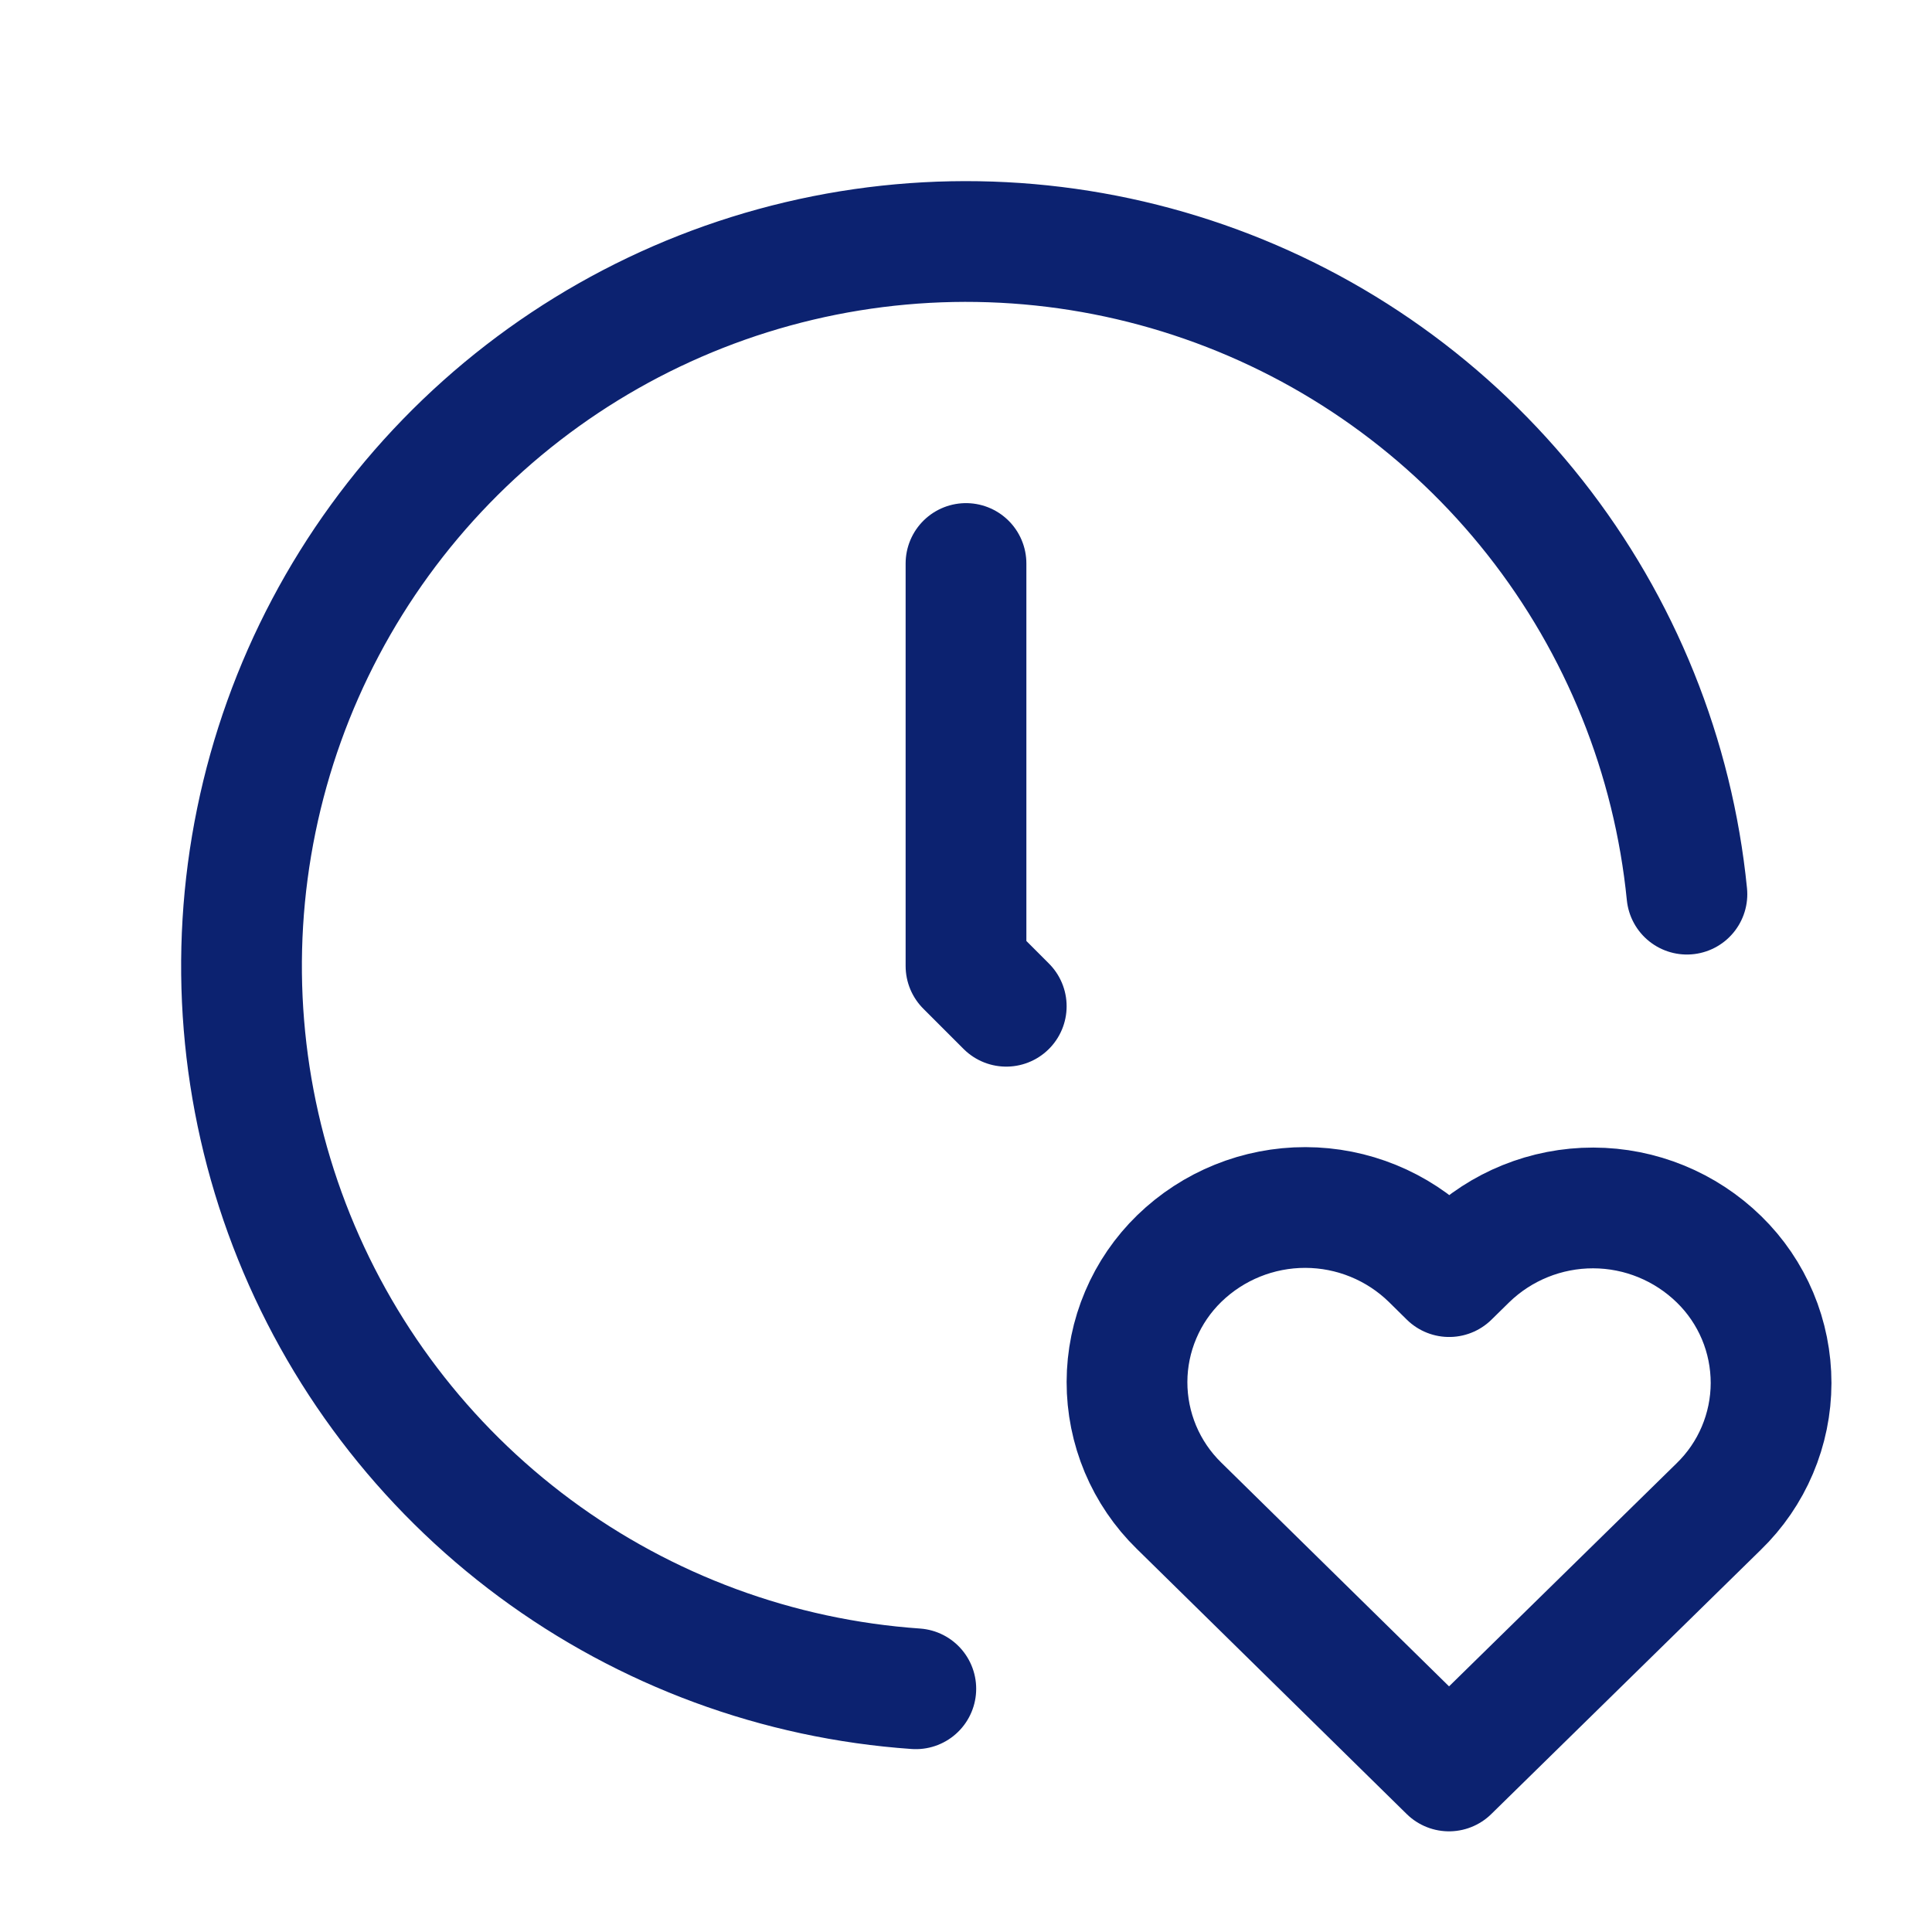 <svg width="48" height="48" viewBox="0 0 48 48" fill="none" xmlns="http://www.w3.org/2000/svg">
<path d="M41.911 22.215C41.571 18.801 40.262 15.555 38.139 12.86C36.016 10.165 33.166 8.133 29.927 7.004C26.687 5.874 23.192 5.694 19.854 6.484C16.515 7.274 13.472 9.002 11.082 11.465C8.693 13.927 7.057 17.02 6.368 20.381C5.678 23.742 5.963 27.23 7.189 30.434C8.416 33.639 10.532 36.425 13.29 38.467C16.047 40.508 19.331 41.719 22.753 41.957" stroke="#0C2270" stroke-width="3" stroke-linecap="round" stroke-linejoin="round"/>
<path d="M36 43.999L42.7 37.431C43.111 37.032 43.438 36.556 43.661 36.029C43.885 35.501 44.001 34.935 44.002 34.362C44.002 33.79 43.889 33.223 43.667 32.695C43.445 32.167 43.12 31.689 42.71 31.289C41.874 30.472 40.753 30.013 39.584 30.011C38.415 30.009 37.291 30.463 36.452 31.277L36.004 31.717L35.558 31.277C34.723 30.46 33.601 30.002 32.433 30C31.264 29.998 30.141 30.452 29.302 31.265C28.891 31.664 28.564 32.141 28.341 32.668C28.117 33.195 28.001 33.761 28 34.334C27.999 34.906 28.113 35.473 28.334 36.001C28.556 36.529 28.881 37.007 29.29 37.407L36 43.999Z" stroke="#0C2270" stroke-width="3" stroke-linecap="round" stroke-linejoin="round"/>
<path d="M24 14V24L25 25" stroke="#0C2270" stroke-width="3" stroke-linecap="round" stroke-linejoin="round"/>
</svg>

